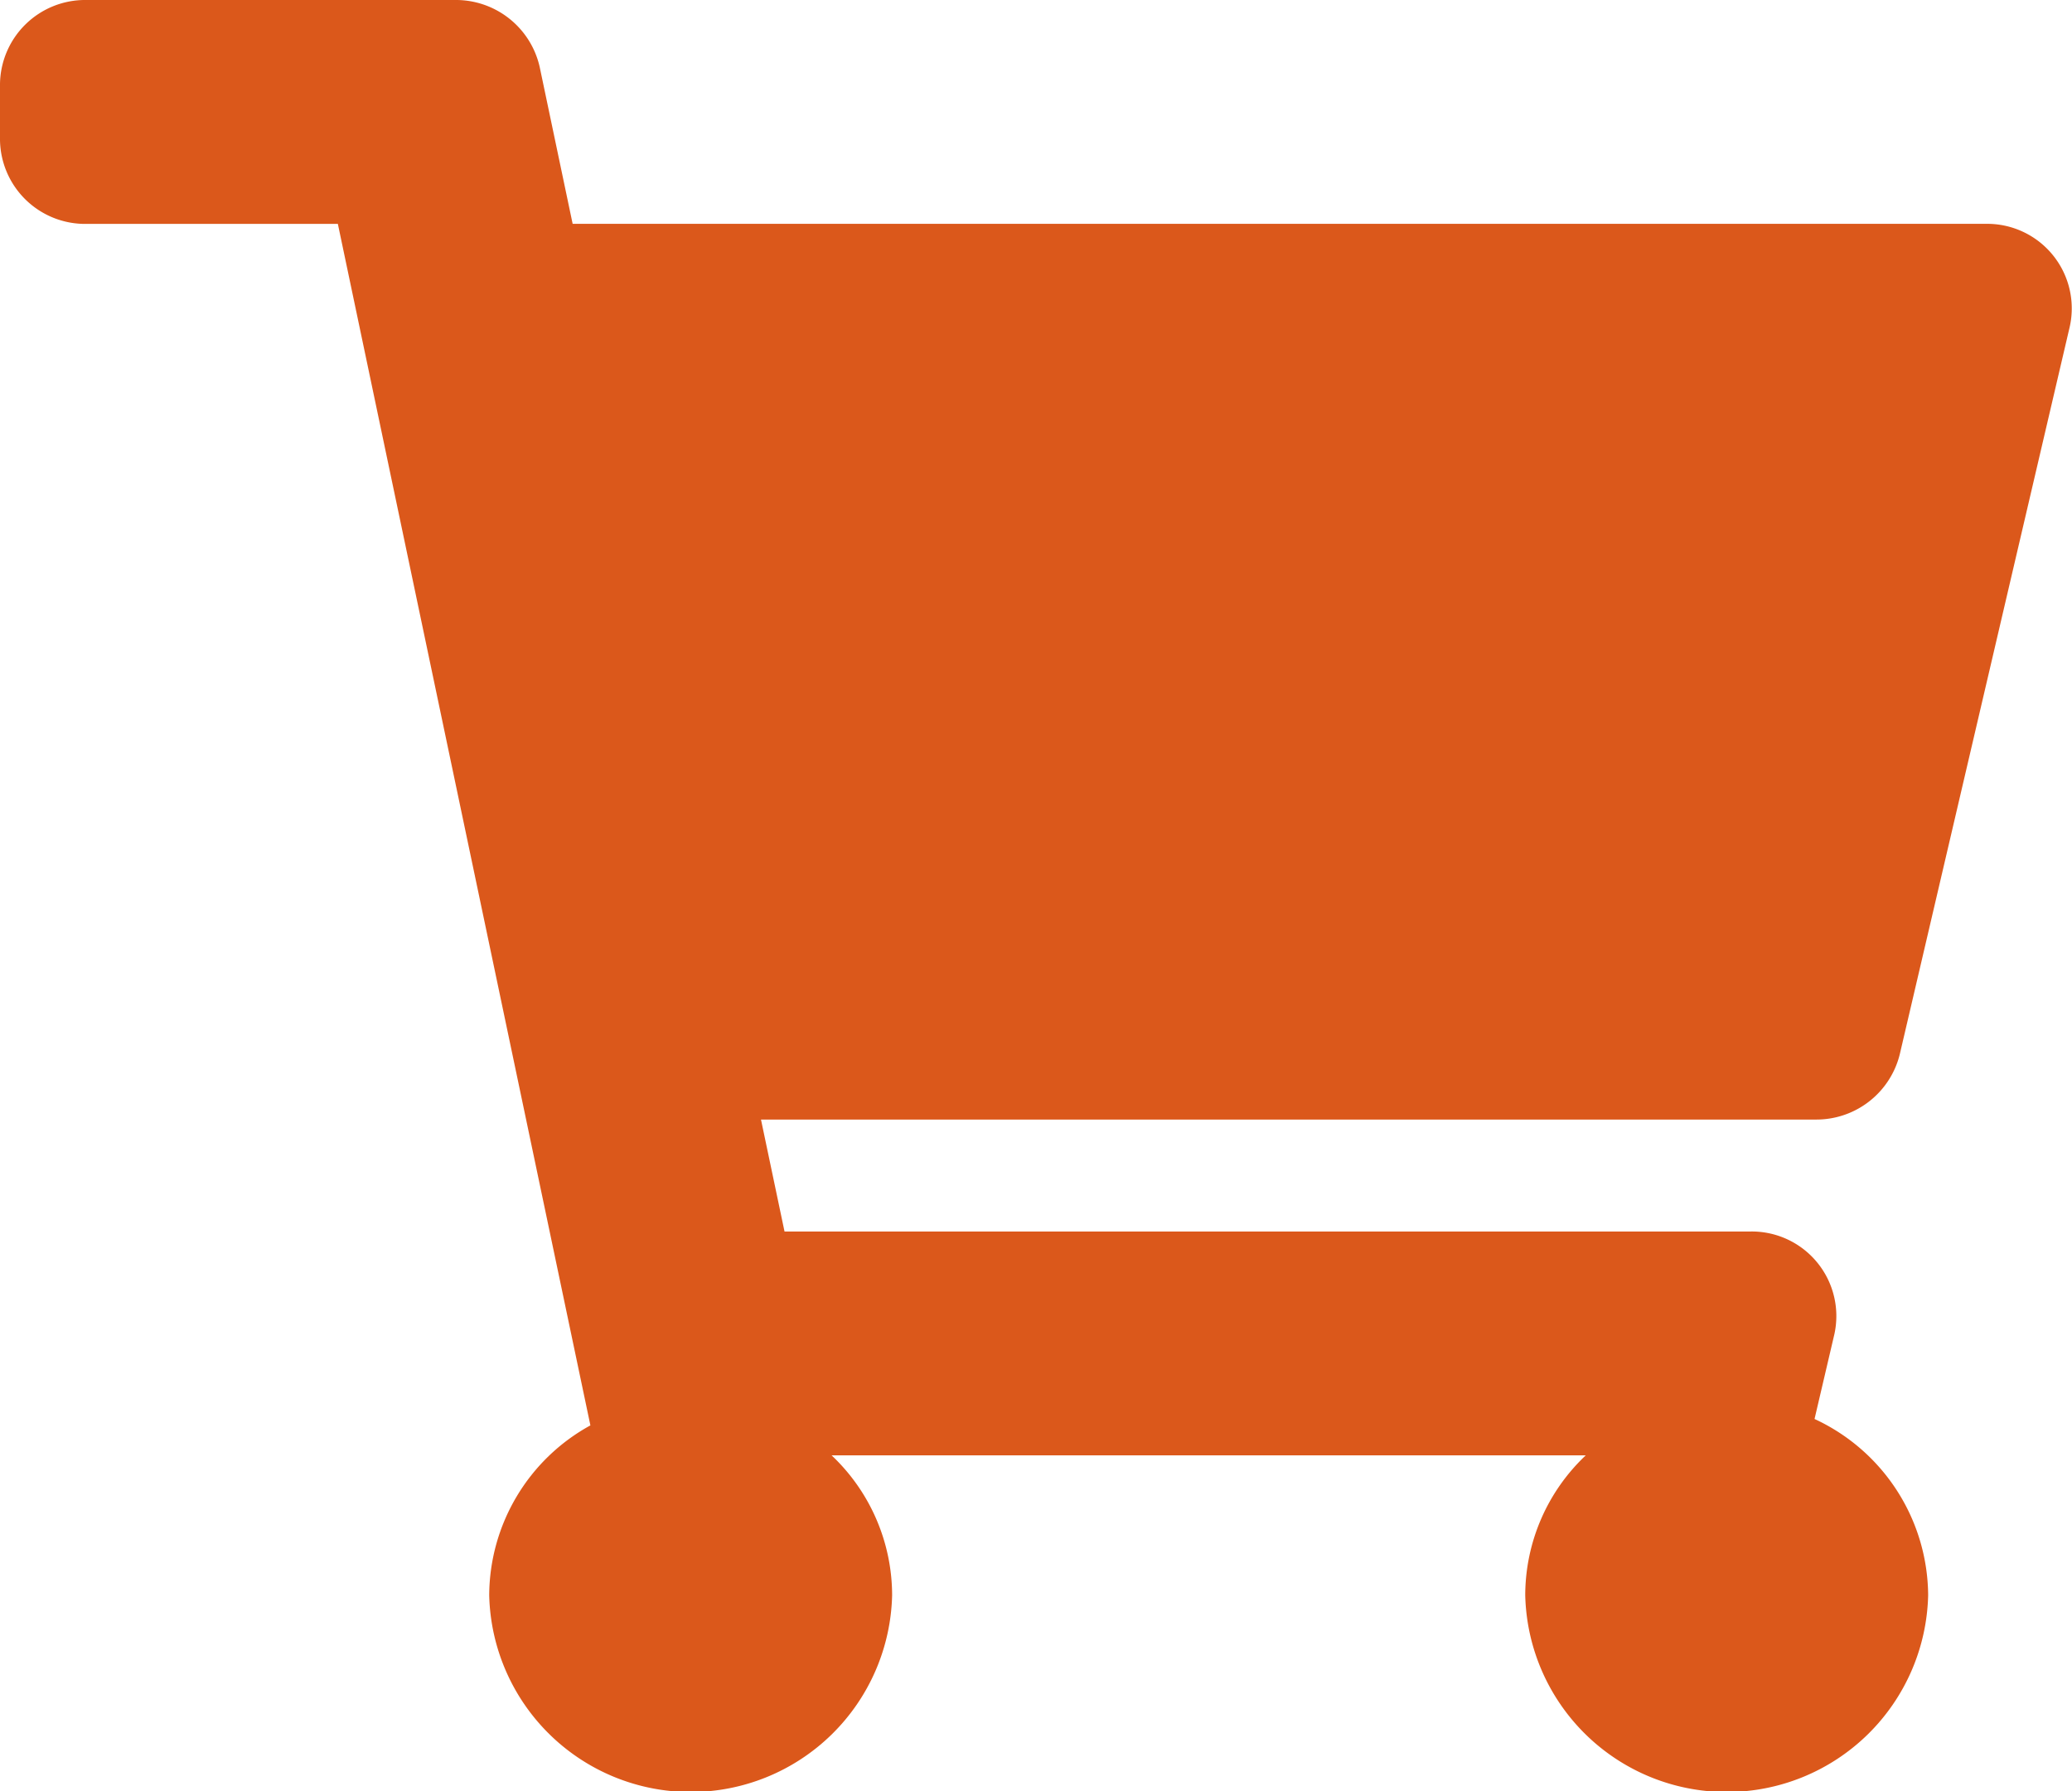 <?xml version="1.0" encoding="UTF-8"?> <svg xmlns="http://www.w3.org/2000/svg" width="36.183" height="31.28" viewBox="0 0 36.183 31.28"><path id="Icon_awesome-shopping-cart" data-name="Icon awesome-shopping-cart" d="M33.176,18.409,36.145,5.7a1.477,1.477,0,0,0-1.47-1.791H10L9.425,1.172A1.5,1.5,0,0,0,7.948,0H1.508A1.487,1.487,0,0,0,0,1.466v.977A1.487,1.487,0,0,0,1.508,3.91H5.9L10.31,24.892a3.4,3.4,0,0,0-1.767,2.967,3.519,3.519,0,0,0,7.036,0,3.365,3.365,0,0,0-1.057-2.444h13.17a3.365,3.365,0,0,0-1.057,2.444,3.519,3.519,0,0,0,7.036,0,3.415,3.415,0,0,0-1.984-3.079l.347-1.483a1.477,1.477,0,0,0-1.47-1.791H13.7l-.411-1.955H31.706A1.5,1.5,0,0,0,33.176,18.409Z" fill="#db581b"></path></svg> 